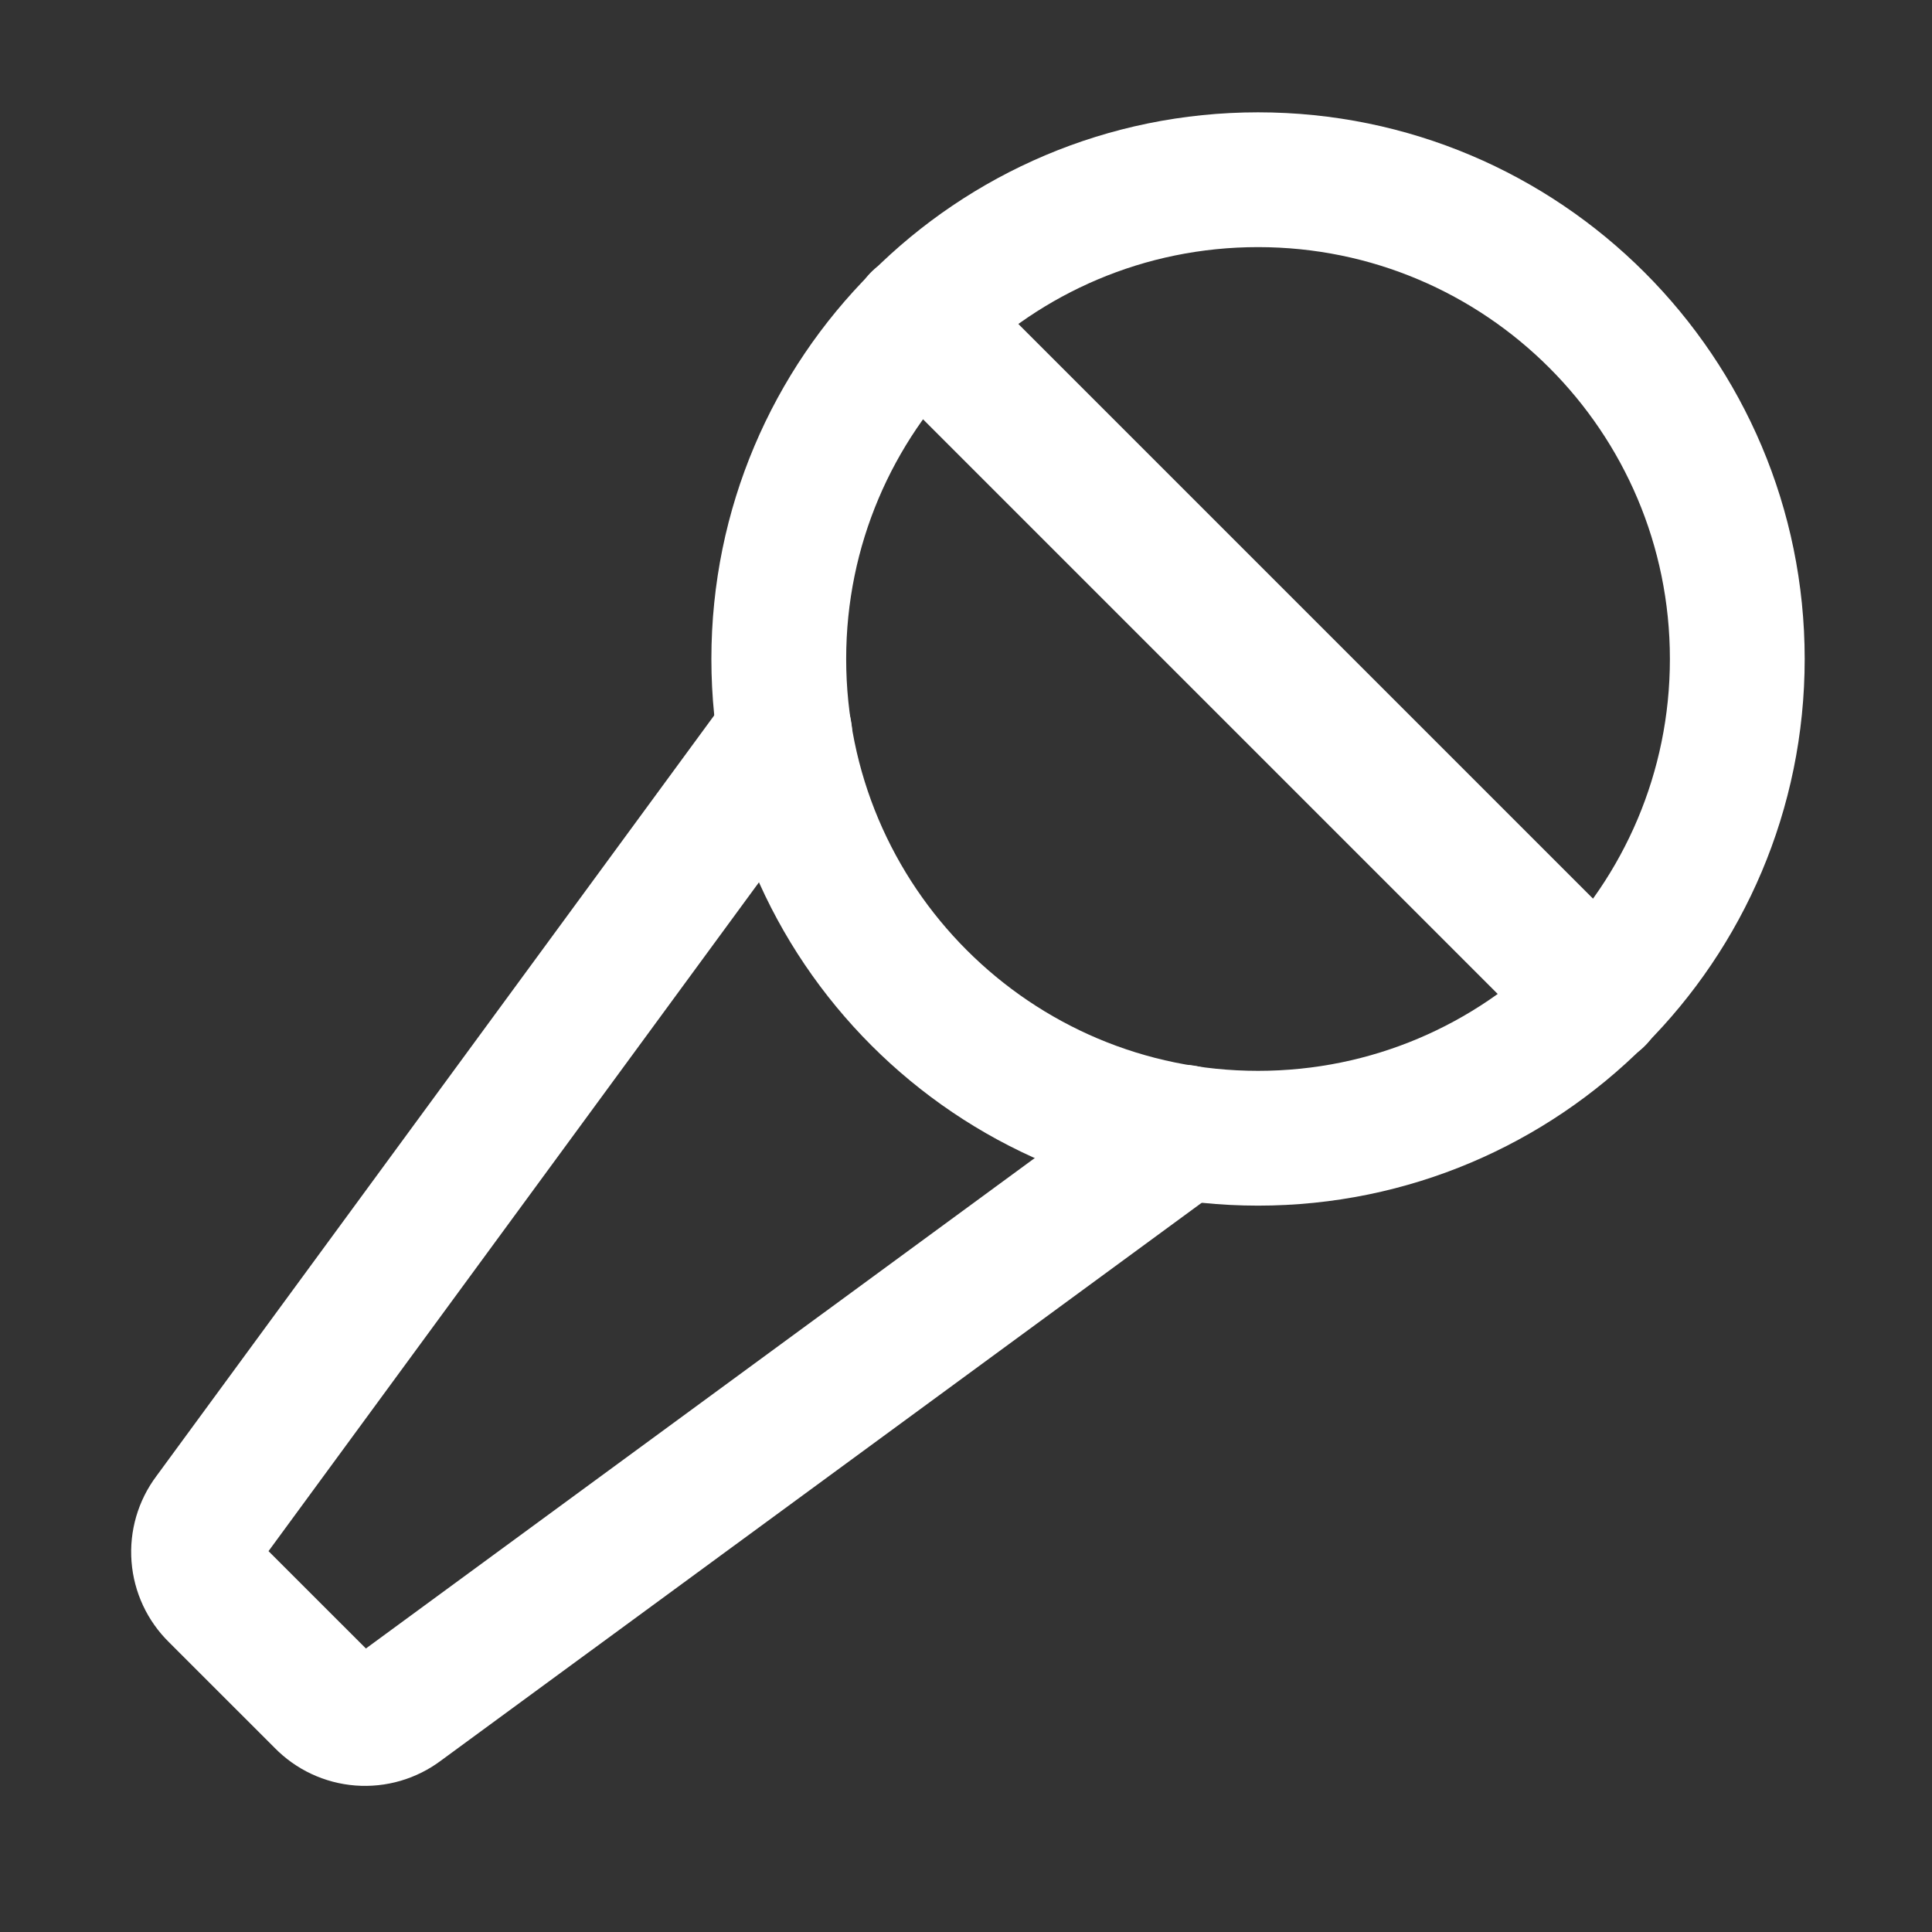 <svg width="86" height="86" viewBox="0 0 86 86" fill="none" xmlns="http://www.w3.org/2000/svg">
<rect x="0" y="0" width="86" height="86" fill="#333333" stroke="none"/>
<path d="M55.999 50.667C67.781 50.667 77.333 41.115 77.333 29.333C77.333 17.551 67.781 8 55.999 8C44.217 8 34.666 17.551 34.666 29.333C34.666 41.115 44.217 50.667 55.999 50.667Z" stroke="white" stroke-width="6" stroke-linecap="round" stroke-linejoin="round"/>
<path d="M71.1 44.434L40.9 14.234" stroke="white" stroke-width="6" stroke-linecap="round" stroke-linejoin="round"/>
<path d="M34.932 32.635L9.366 67.501C8.981 68.013 8.797 68.647 8.846 69.285C8.895 69.923 9.174 70.521 9.632 70.968L14.366 75.701C14.813 76.159 15.411 76.439 16.049 76.488C16.687 76.537 17.321 76.352 17.832 75.968L52.699 50.401" stroke="white" stroke-width="6" stroke-linecap="round" stroke-linejoin="round"/>
</svg>
